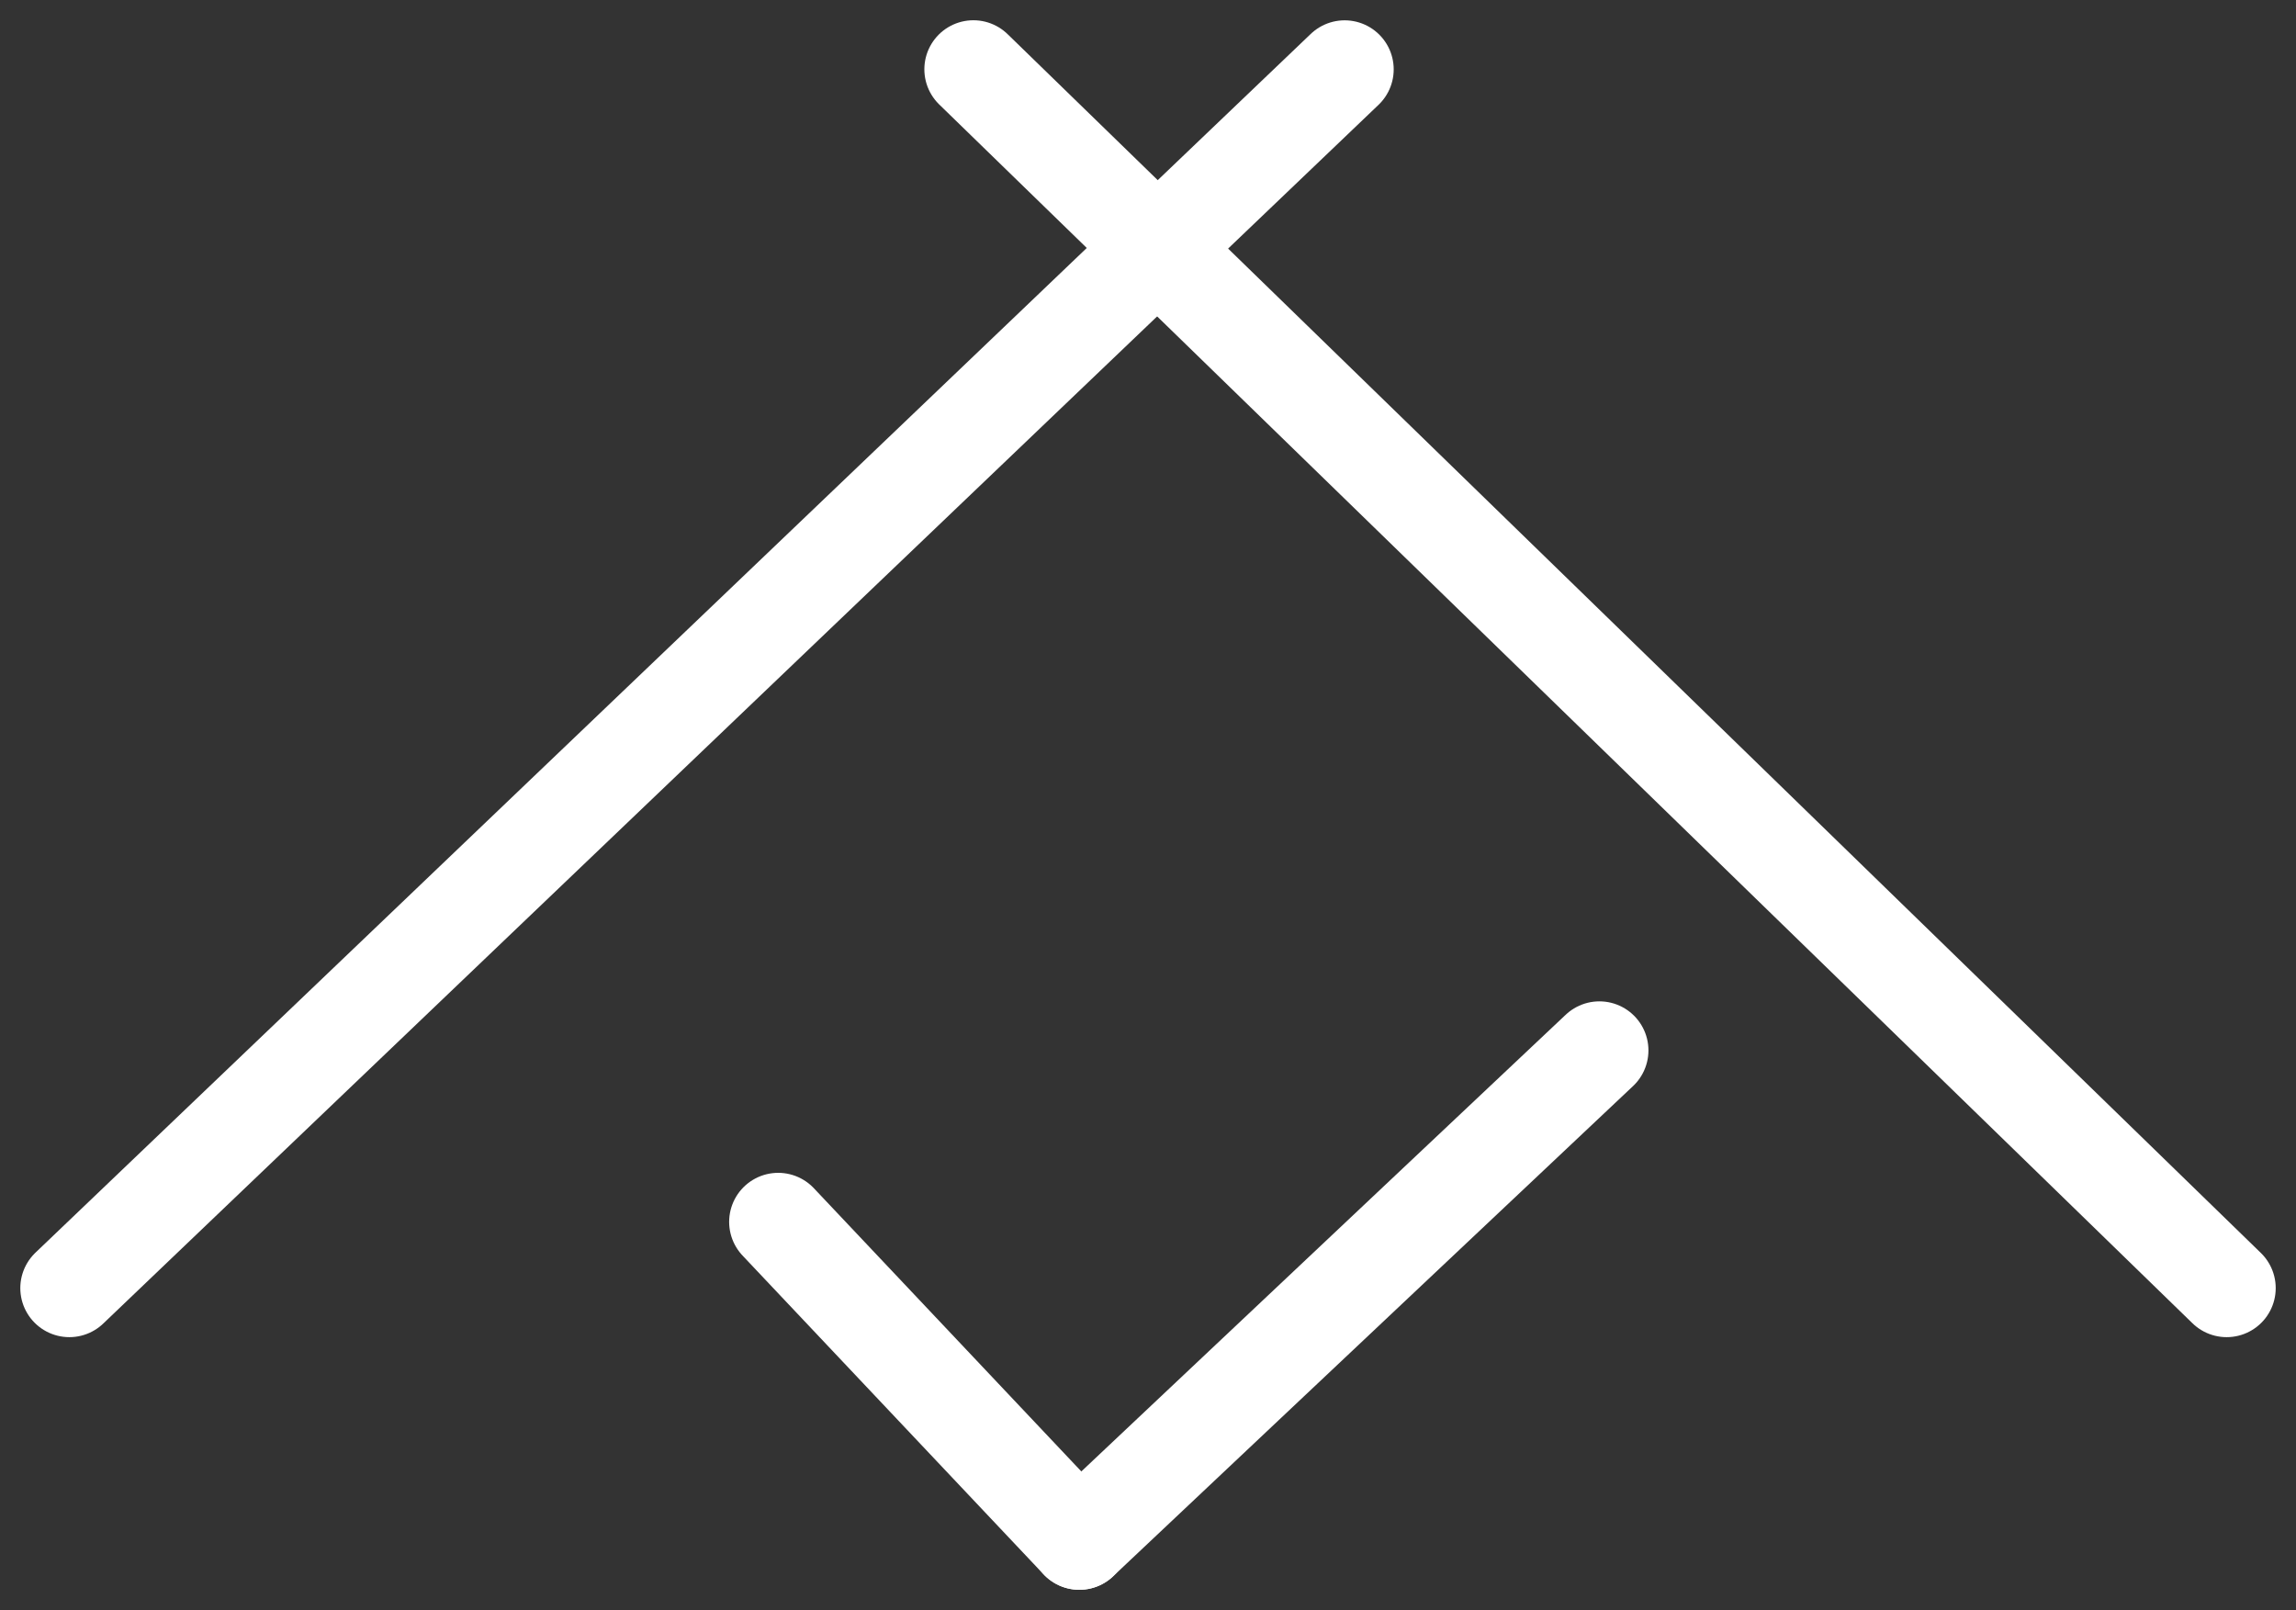 <svg xmlns="http://www.w3.org/2000/svg" width="140.444" height="98.483" viewBox="0 0 140.444 98.483">
  <rect x="0" y="0" width="140.444" height="98.483" fill="#333333" stroke="none"/>
  <g id="LogoType5" transform="translate(-741.758 -367.043)">
    <g id="Groupe_6" data-name="Groupe 6" transform="translate(746 371.286)">
      <path id="Tracé_5" data-name="Tracé 5" d="M200.32,110.825l78.009-74.547" transform="translate(-200.32 -36.278)" fill="none" stroke="#fff" stroke-linecap="round" stroke-width="6"/>
      <path id="Tracé_6" data-name="Tracé 6" d="M315,110.451,238.339,35.9" transform="translate(-183.039 -35.904)" fill="none" stroke="#fff" stroke-linecap="round" stroke-width="6"/>
      <g id="Groupe_13" data-name="Groupe 13" transform="translate(4)">
        <path id="Tracé_13" data-name="Tracé 13" d="M200.32,36.541,232.132,6.548" transform="translate(-142.541 53.459)" fill="none" stroke="#fff" stroke-linecap="round" stroke-width="6"/>
        <path id="Tracé_14" data-name="Tracé 14" d="M200.32,36.541,181.9,17.037" transform="translate(-142.541 53.459)" fill="none" stroke="#fff" stroke-linecap="round" stroke-width="6"/>
      </g>
    </g>
  </g>
</svg>
